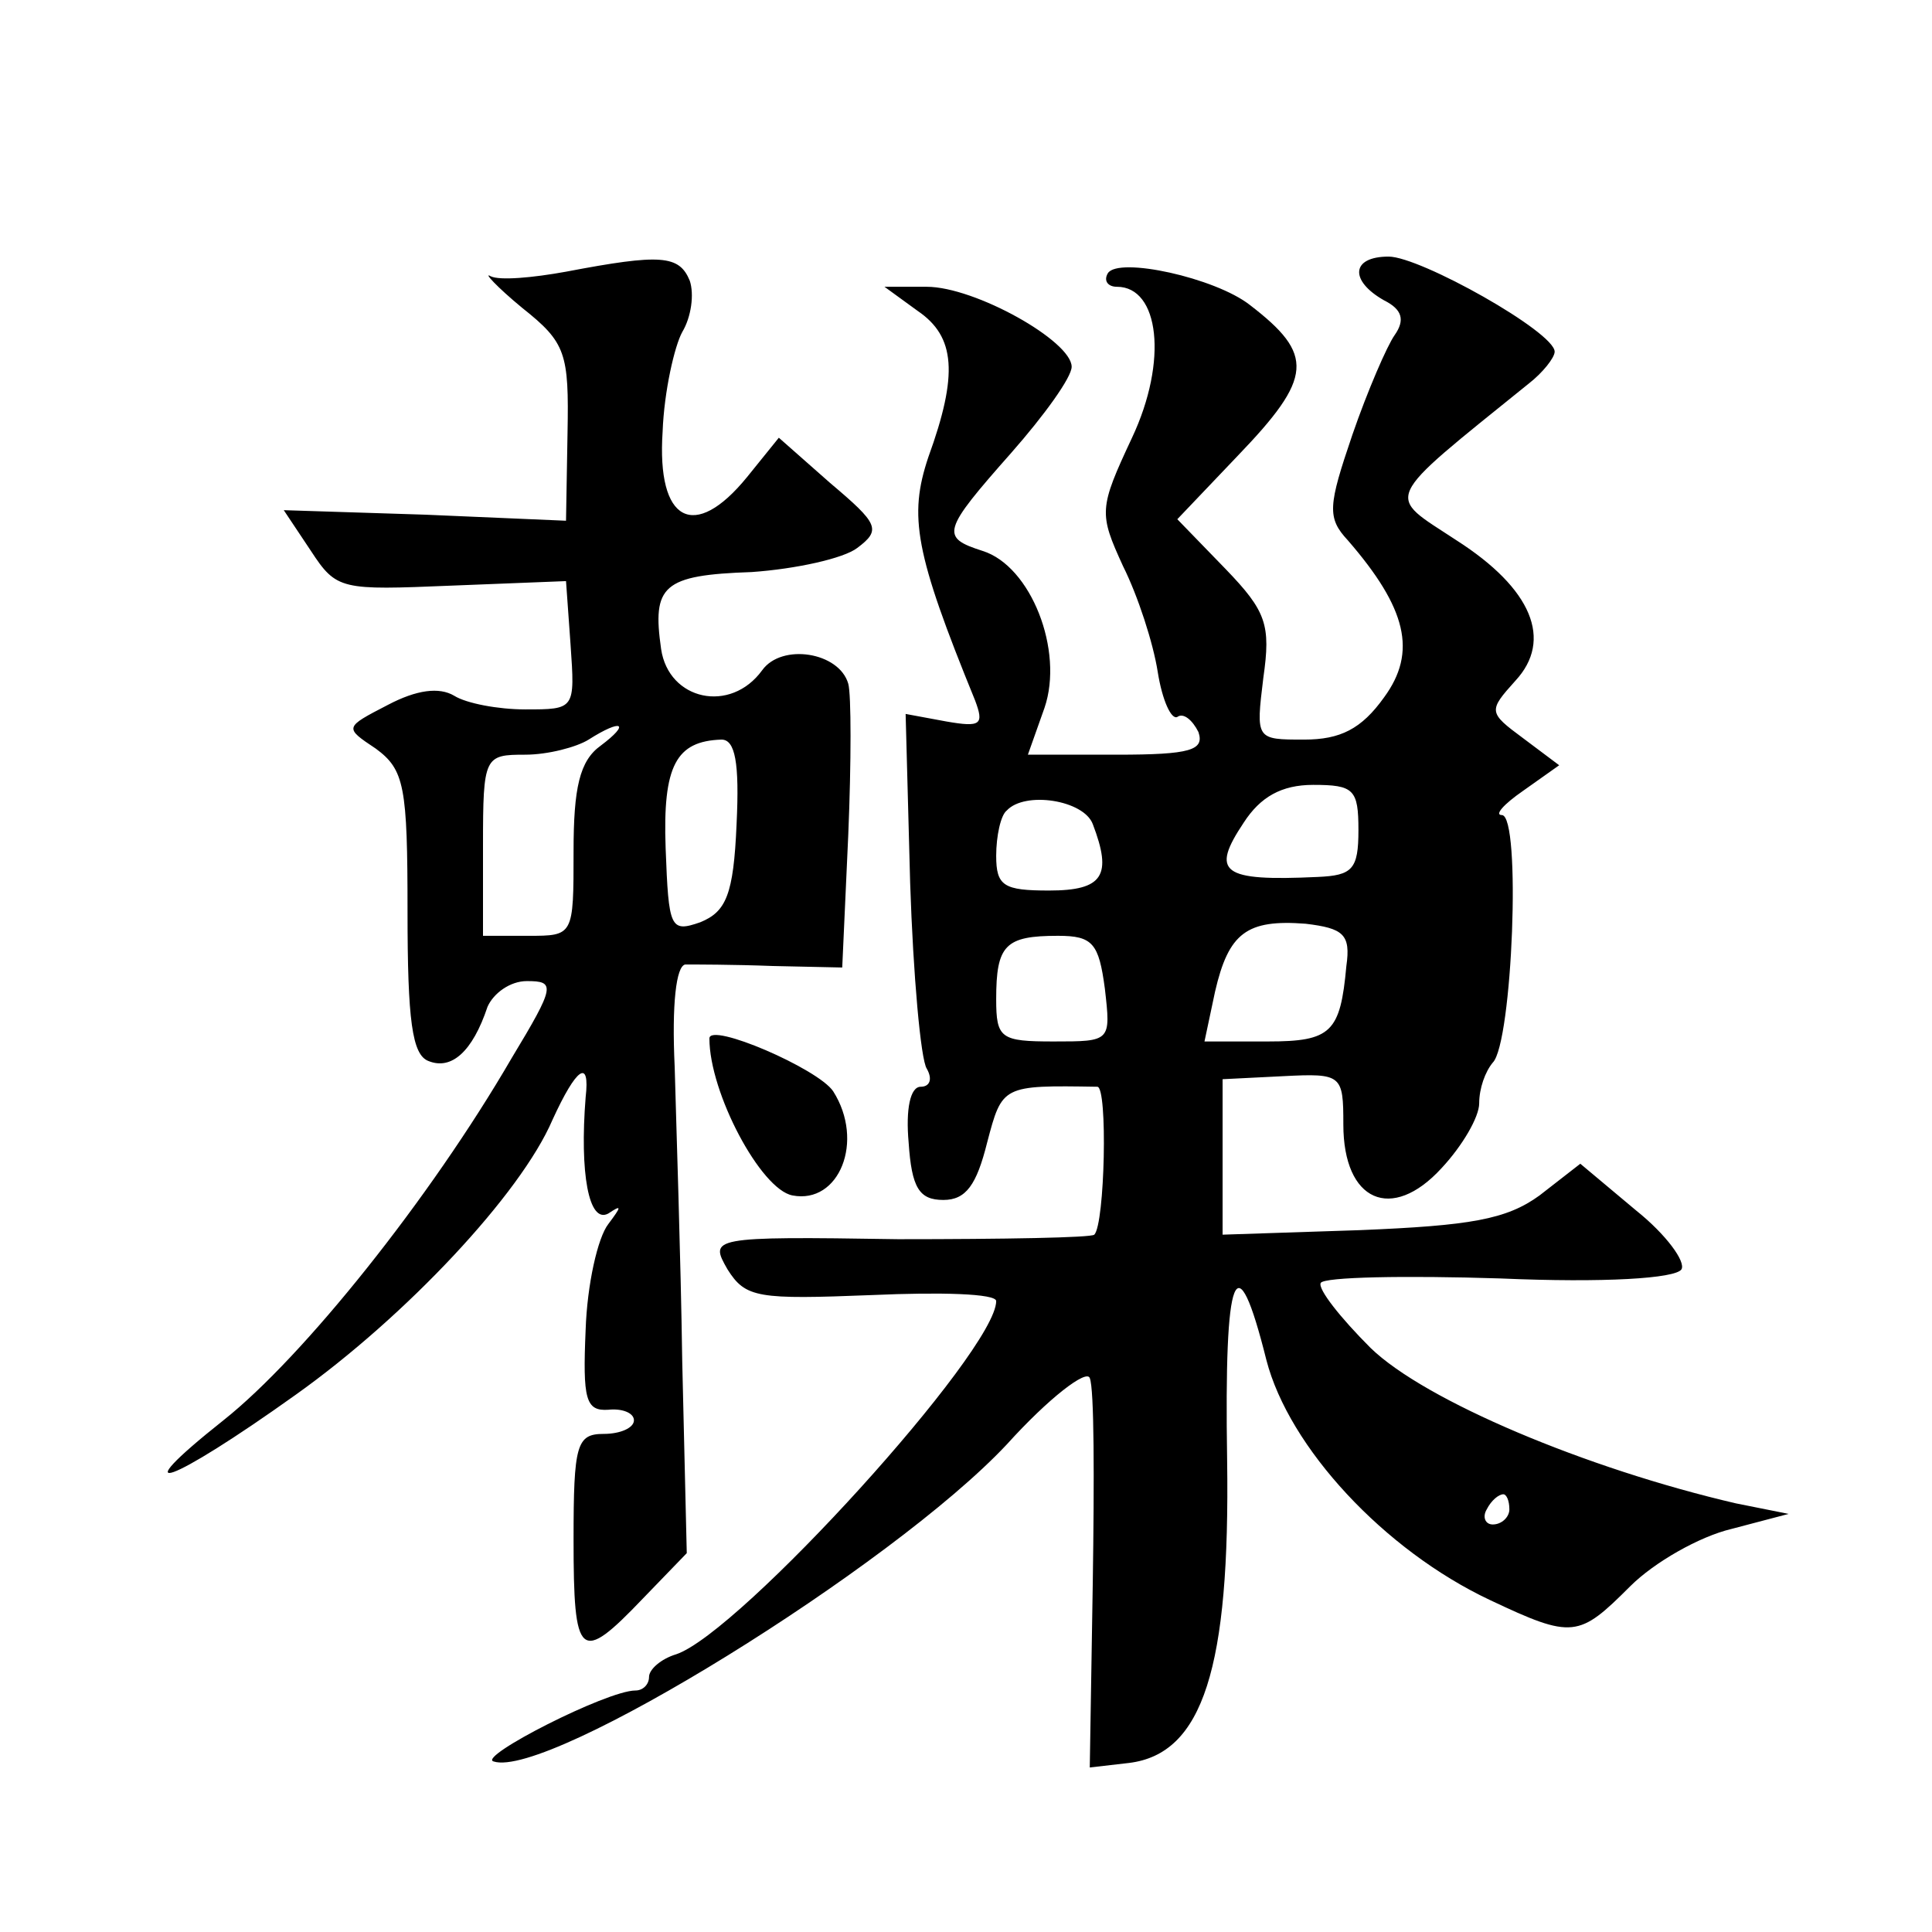 <?xml version="1.0" standalone="no"?>
<!DOCTYPE svg PUBLIC "-//W3C//DTD SVG 20010904//EN"
 "http://www.w3.org/TR/2001/REC-SVG-20010904/DTD/svg10.dtd">
<svg version="1.0" xmlns="http://www.w3.org/2000/svg"
 width="128pt" height="128pt" viewBox="0 0 128 128"
 preserveAspectRatio="xMidYMid meet">
<g transform="translate(0,128) scale(0.1,-0.1)"
fill="#0" stroke="none">
<path d="M375 1100 c-22 -4 -44 -6 -50 -3 -5 3 4 -7 21 -21 29 -23 31 -30 30 -83
l-1 -58 -93 4 -94 3 18 -27 c17 -26 20 -26 93 -23 l76 3 3 -42 c3 -43 3 -43 -30
-43 -18 0 -39 4 -47 9 -10 6 -25 4 -44 -6 -29 -15 -29 -15 -8 -29 19 -14 21 -25
21 -108 0 -72 3 -95 14 -99 15 -6 29 6 39 36 4 9 15 17 26 17 19 0 19 -3 -10 -51
-54 -93 -138 -198 -191 -240 -68 -54 -36 -43 48 17 73 52 149 133 170 182 16 35
25 41 22 15 -4 -50 2 -84 15 -77 9 6 9 5 0 -7 -7 -9 -14 -40 -15 -70 -2 -46 0 -54
15 -53 9 1 17 -2 17 -7 0 -5 -9 -9 -20 -9 -18 0 -20 -7 -20 -70 0 -79 4 -83 46
-39 l29 30 -3 127 c-1 70 -4 157 -5 195 -2 42 1 67 7 68 6 0 32 0 58 -1 l46 -1
4 88 c2 48 2 93 0 100 -6 21 -44 27 -57 9 -21 -29 -62 -20 -67 14 -6 42 1 49 60
51 29 2 61 9 70 16 16 12 14 16 -18 43 l-34 30 -21 -26 c-35 -43 -60 -30 -56 30
1 27 8 57 13 66 6 10 8 25 5 34 -7 17 -19 18 -82 6z m23 -314 c-14 -10 -18 -28
-18 -70 0 -56 0 -56 -30 -56 l-30 0 0 60 c0 59 1 60 28 60 15 0 34 5 42 10 22 14
28 11 8 -4z m90 -52 c-2 -47 -7 -58 -24 -65 -20 -7 -21 -4 -23 49 -2 55 7 71 37
72 9 0 12 -15 10 -56z M734 1099 c-3 -5 0 -9 6 -9 28 0 34 -49 10 -100 -22 -47
-22 -50 -6 -85 10 -20 20 -51 23 -70 3 -19 9 -32 13 -30 4 3 10 -2 14 -10 4 -12
-5 -15 -54 -15 l-59 0 11 31 c13 38 -9 94 -41 104 -28 9 -27 13 19 65 22 25 40
50 40 57 0 17 -64 53 -96 53 l-28 0 22 -16 c25 -17 27 -42 7 -97 -13 -39 -9 -63
31 -161 6 -16 4 -18 -19 -14 l-27 5 3 -112 c2 -61 7 -117 11 -123 4 -7 2 -12 -4
-12 -7 0 -10 -15 -8 -37 2 -30 7 -38 23 -38 15 0 22 10 29 38 10 38 10 38 73 37
7 0 5 -91 -2 -98 -2 -2 -60 -3 -130 -3 -125 2 -125 1 -113 -20 12 -19 20 -20 96
-17 45 2 82 1 82 -4 0 -33 -170 -220 -212 -234 -10 -3 -18 -10 -18 -15 0 -5 -4
-9 -9 -9 -19 0 -105 -44 -94 -47 36 -12 264 129 340 210 28 31 53 50 55 44 3 -7
3 -67 2 -135 l-2 -123 26 3 c49 6 67 63 65 201 -2 126 6 146 26 66 15 -58 78 -126
148 -159 55 -26 59 -25 93 9 16 16 46 33 67 38 l38 10 -35 7 c-99 23 -206 68 -242
103 -20 20 -35 39 -33 43 2 4 56 5 119 3 69 -3 116 0 120 6 3 5 -10 23 -30 39 l-37
31 -27 -21 c-22 -16 -46 -20 -119 -23 l-91 -3 0 52 0 51 40 2 c39 2 40 1 40 -32
0 -51 32 -65 65 -29 14 15 25 34 25 43 0 10 4 21 9 27 13 13 19 164 6 164 -5 0
1 7 14 16 l24 17 -24 18 c-23 17 -23 18 -5 38 25 27 11 61 -39 93 -47 31 -51 24
48 104 9 7 17 17 17 21 0 13 -89 63 -110 63 -25 0 -26 -16 -3 -29 12 -6 14 -13
7 -23 -5 -7 -18 -37 -28 -66 -16 -47 -17 -55 -3 -70 39 -45 46 -74 24 -104 -15
-21 -29 -28 -53 -28 -32 0 -32 0 -27 41 5 35 2 44 -25 72 l-32 33 40 42 c50 52
51 67 8 100 -23 18 -87 32 -94 21z m166 -369 c0 -26 -4 -30 -27 -31 -64 -3 -71
3 -49 36 11 17 25 25 46 25 27 0 30 -3 30 -30z m-176 4 c13 -34 7 -44 -29 -44 -30
0 -35 3 -35 23 0 13 3 27 7 30 12 13 51 7 57 -9z m168 -94 c-4 -44 -10 -50 -52
-50 l-42 0 7 33 c9 39 21 48 60 45 25 -3 30 -7 27 -28z m-160 -15 c4 -35 4 -35
-34 -35 -35 0 -38 2 -38 28 0 36 6 42 41 42 23 0 27 -5 31 -35z m268 -345 c0 -5
-5 -10 -11 -10 -5 0 -7 5 -4 10 3 6 8 10 11 10 2 0 4 -4 4 -10z M470 592 c0 -36
34 -100 55 -104 31 -6 48 36 27 69 -10 15 -82 46 -82 35z"/>
</g>
</svg>
